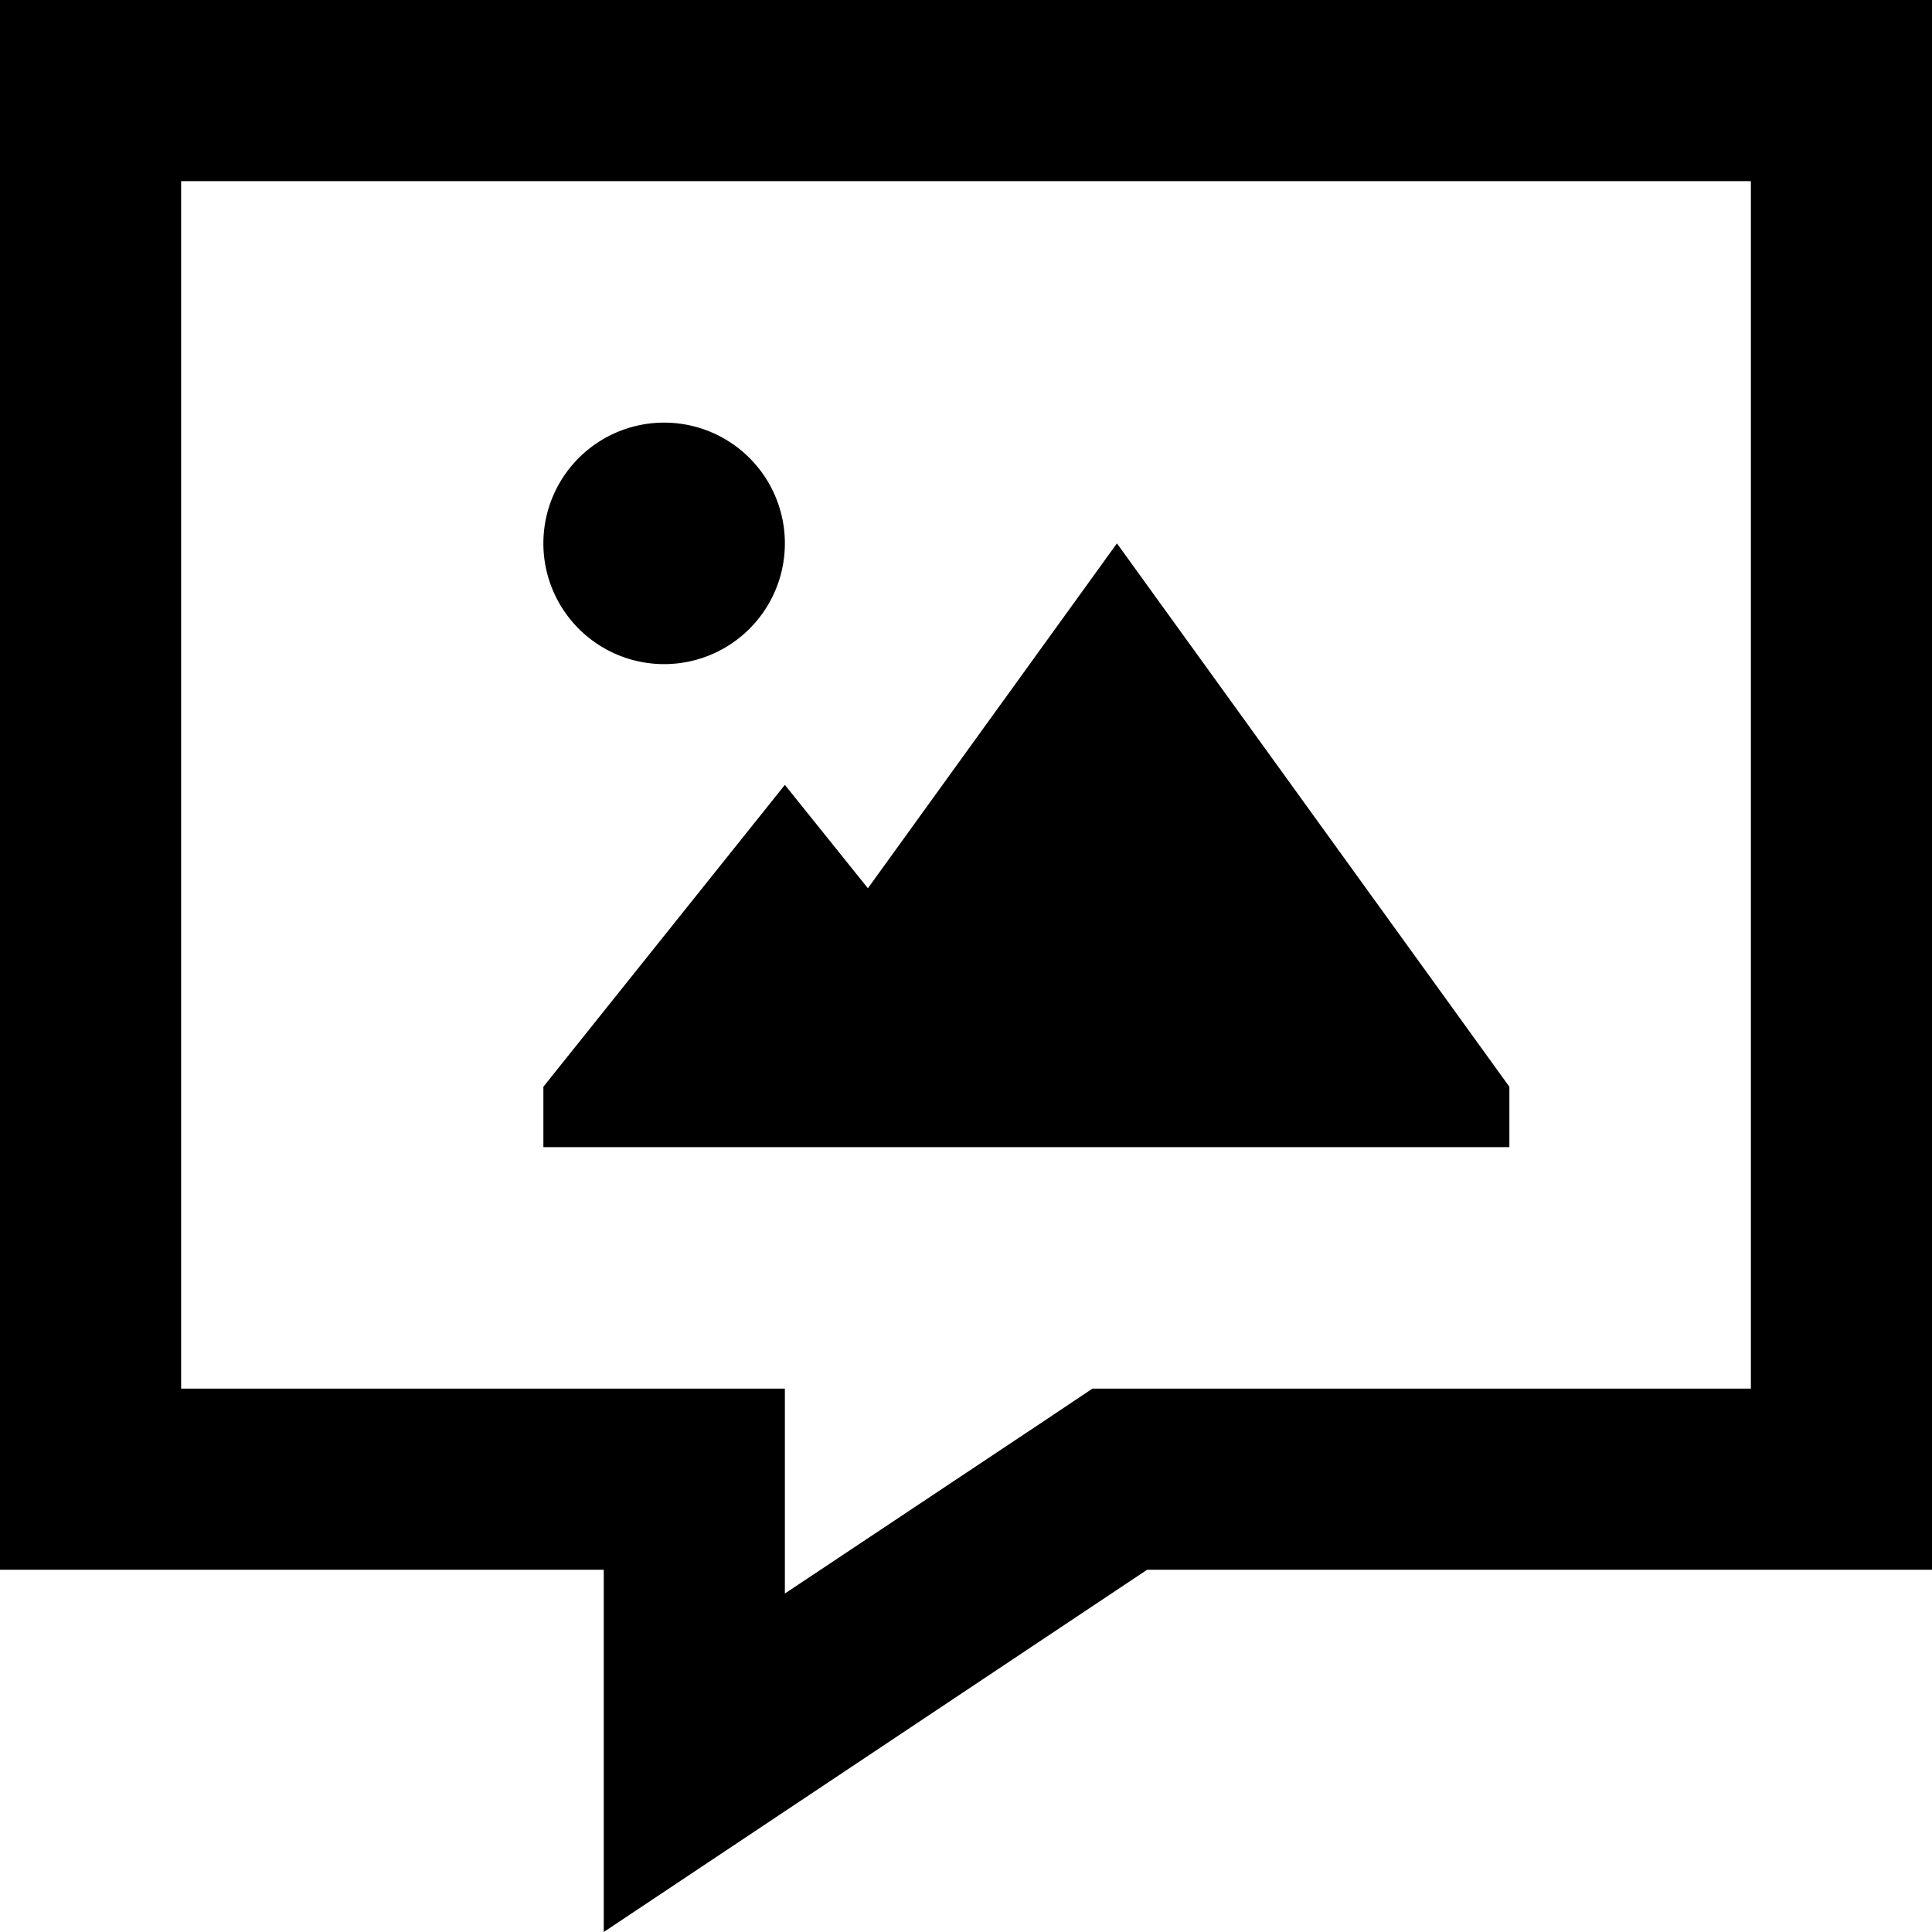 <svg xmlns="http://www.w3.org/2000/svg" viewBox="0 0 512 512"><!--! Font Awesome Pro 6.4.2 by @fontawesome - https://fontawesome.com License - https://fontawesome.com/license (Commercial License) Copyright 2023 Fonticons, Inc. --><path d="M208 480l-48 32V464v-9.7V416H112 48 0V368 48 0H48 464h48V48 368v48H464 304l-96 64zm0-57.7l69.4-46.2 12.1-8.1H304 464V48H48V368H160h48v48 6.3zM144 144a32 32 0 1 1 64 0 32 32 0 1 1 -64 0zM400 288v16H272 192 144V288l64-80 22 27.4L296 144 400 288z"/></svg>